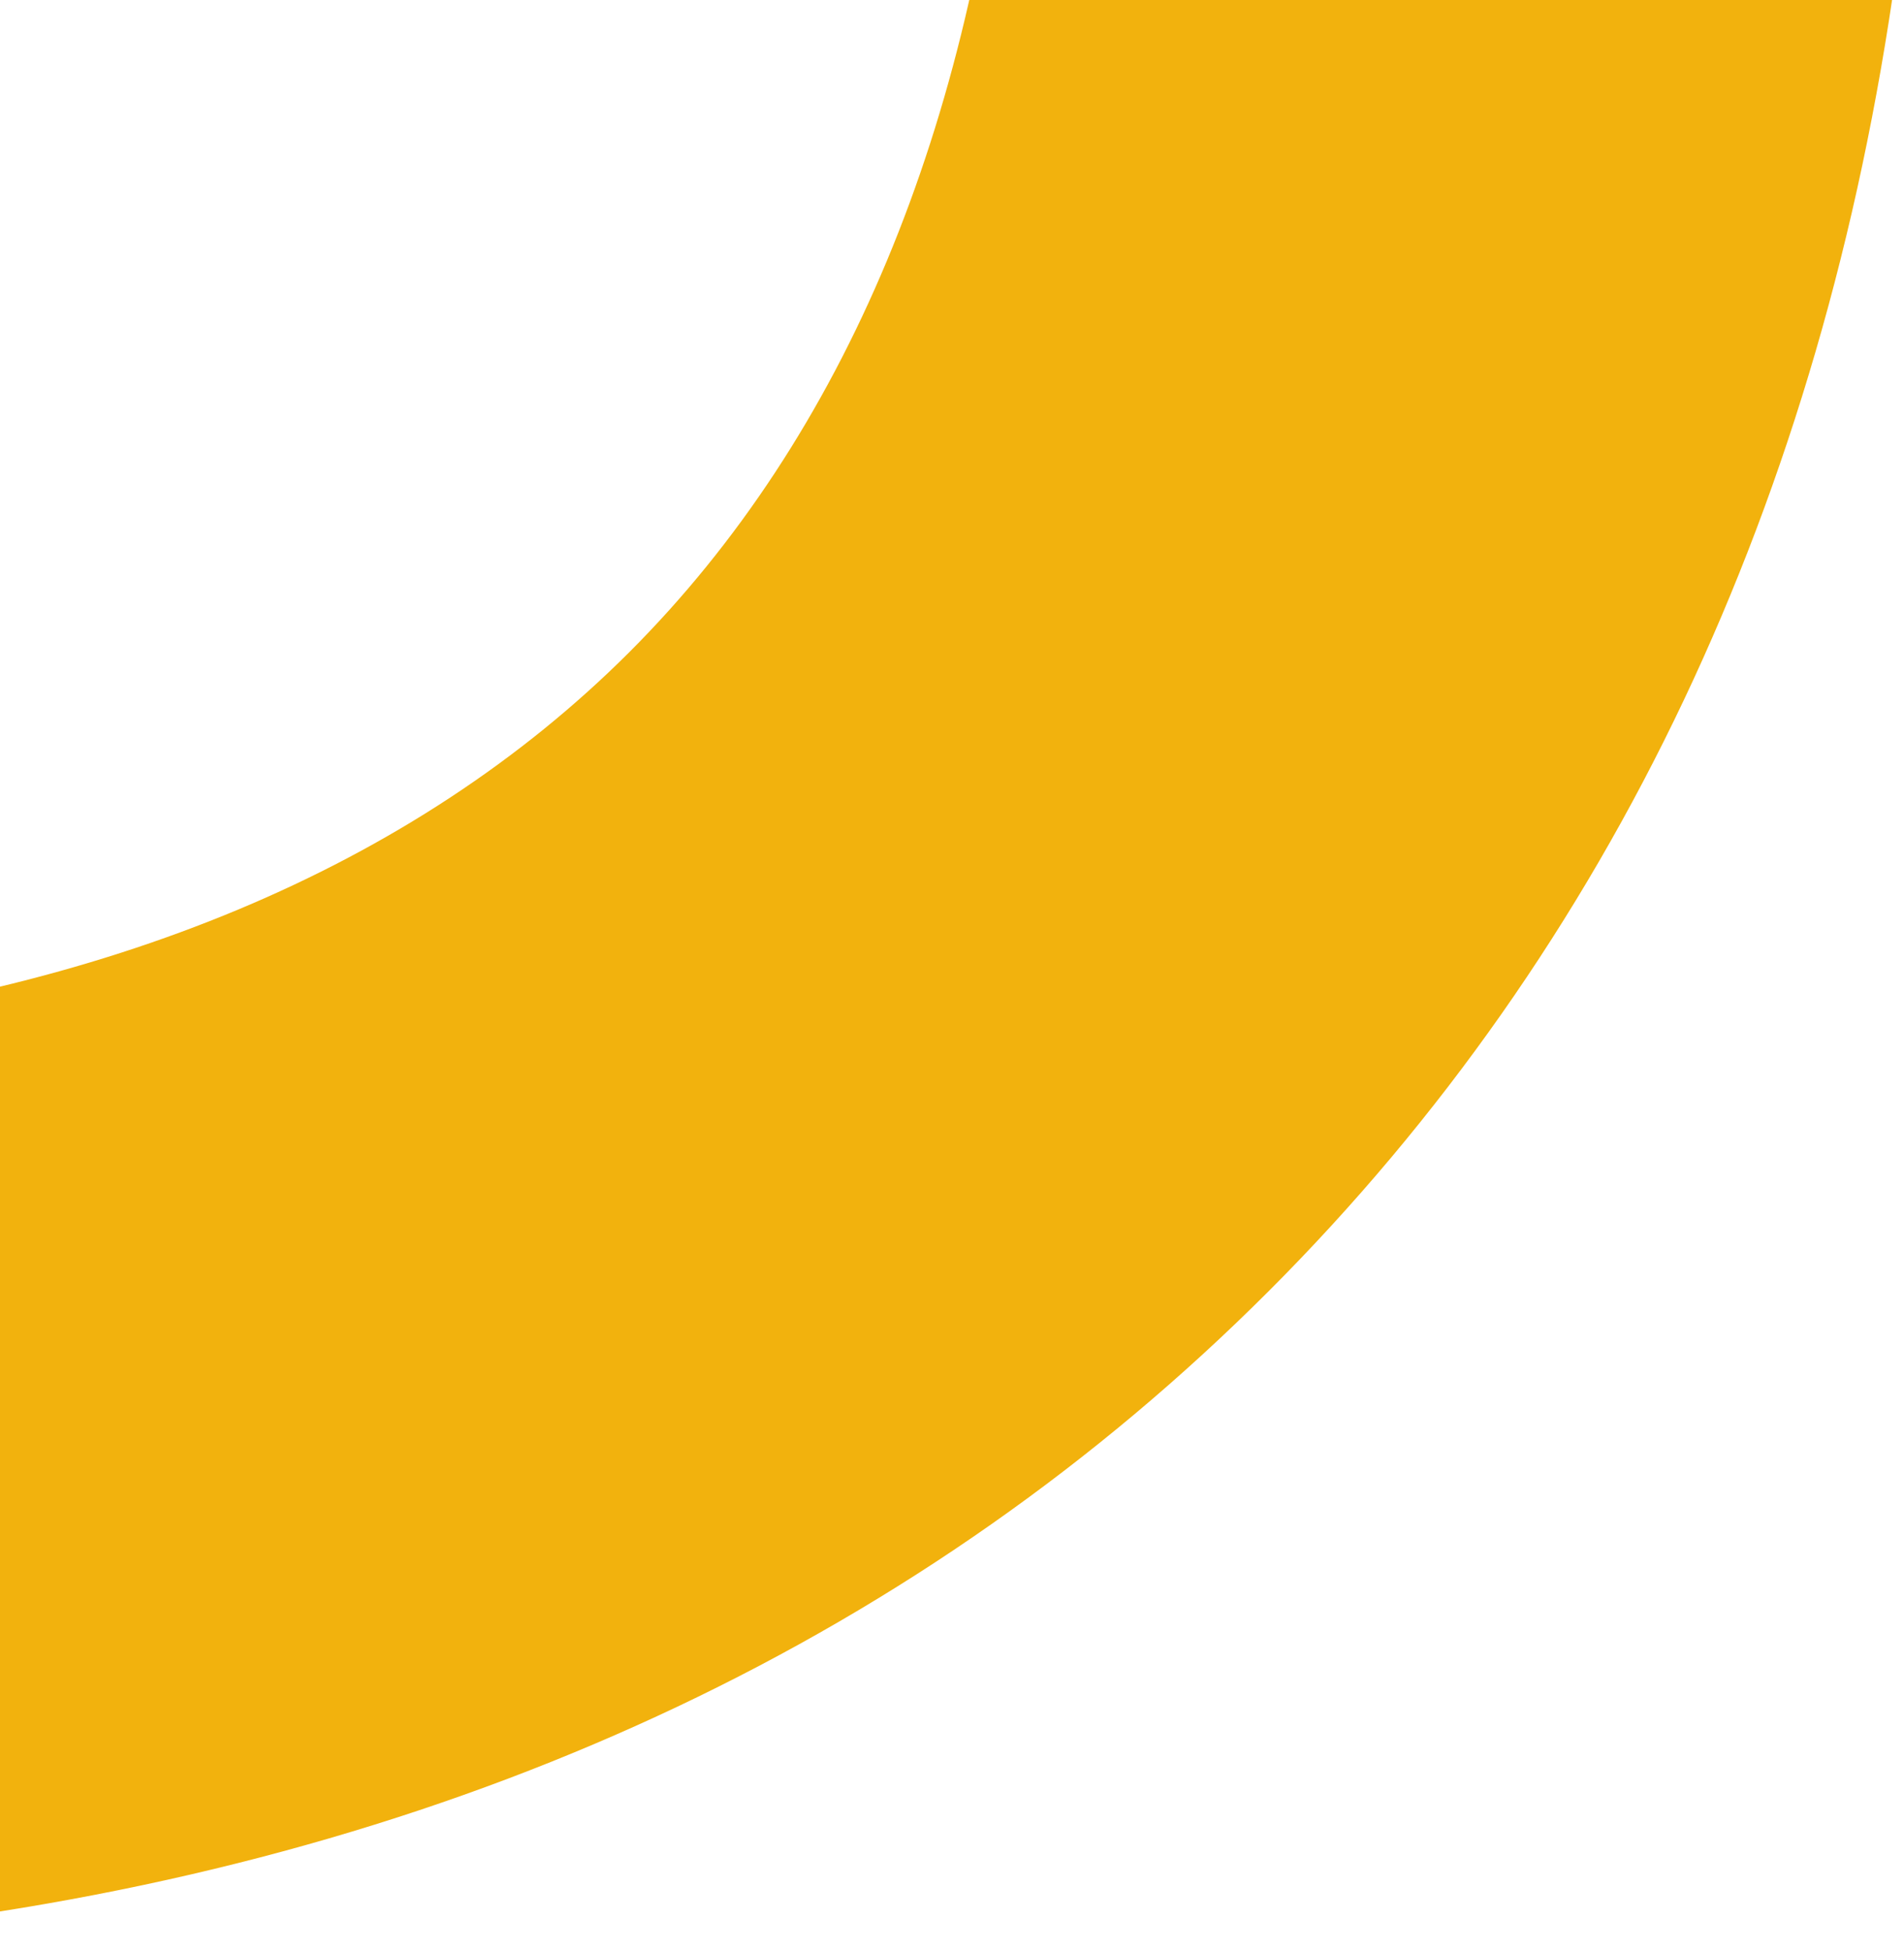 <svg width="327" height="335" viewBox="0 0 327 335" xmlns="http://www.w3.org/2000/svg"><path d="M534.846,534.823 C652.942,416.728 679.389,226.782 609.289,0 L461.012,45.8 C512.484,212.494 499.412,350.735 425.085,425.062 C350.735,499.412 212.518,512.459 45.825,460.987 L0,609.288 C226.829,679.342 416.75,652.918 534.846,534.823" transform="translate(-316.972 -313.12)" fill="#f2b20d" fill-rule="evenodd"/></svg>